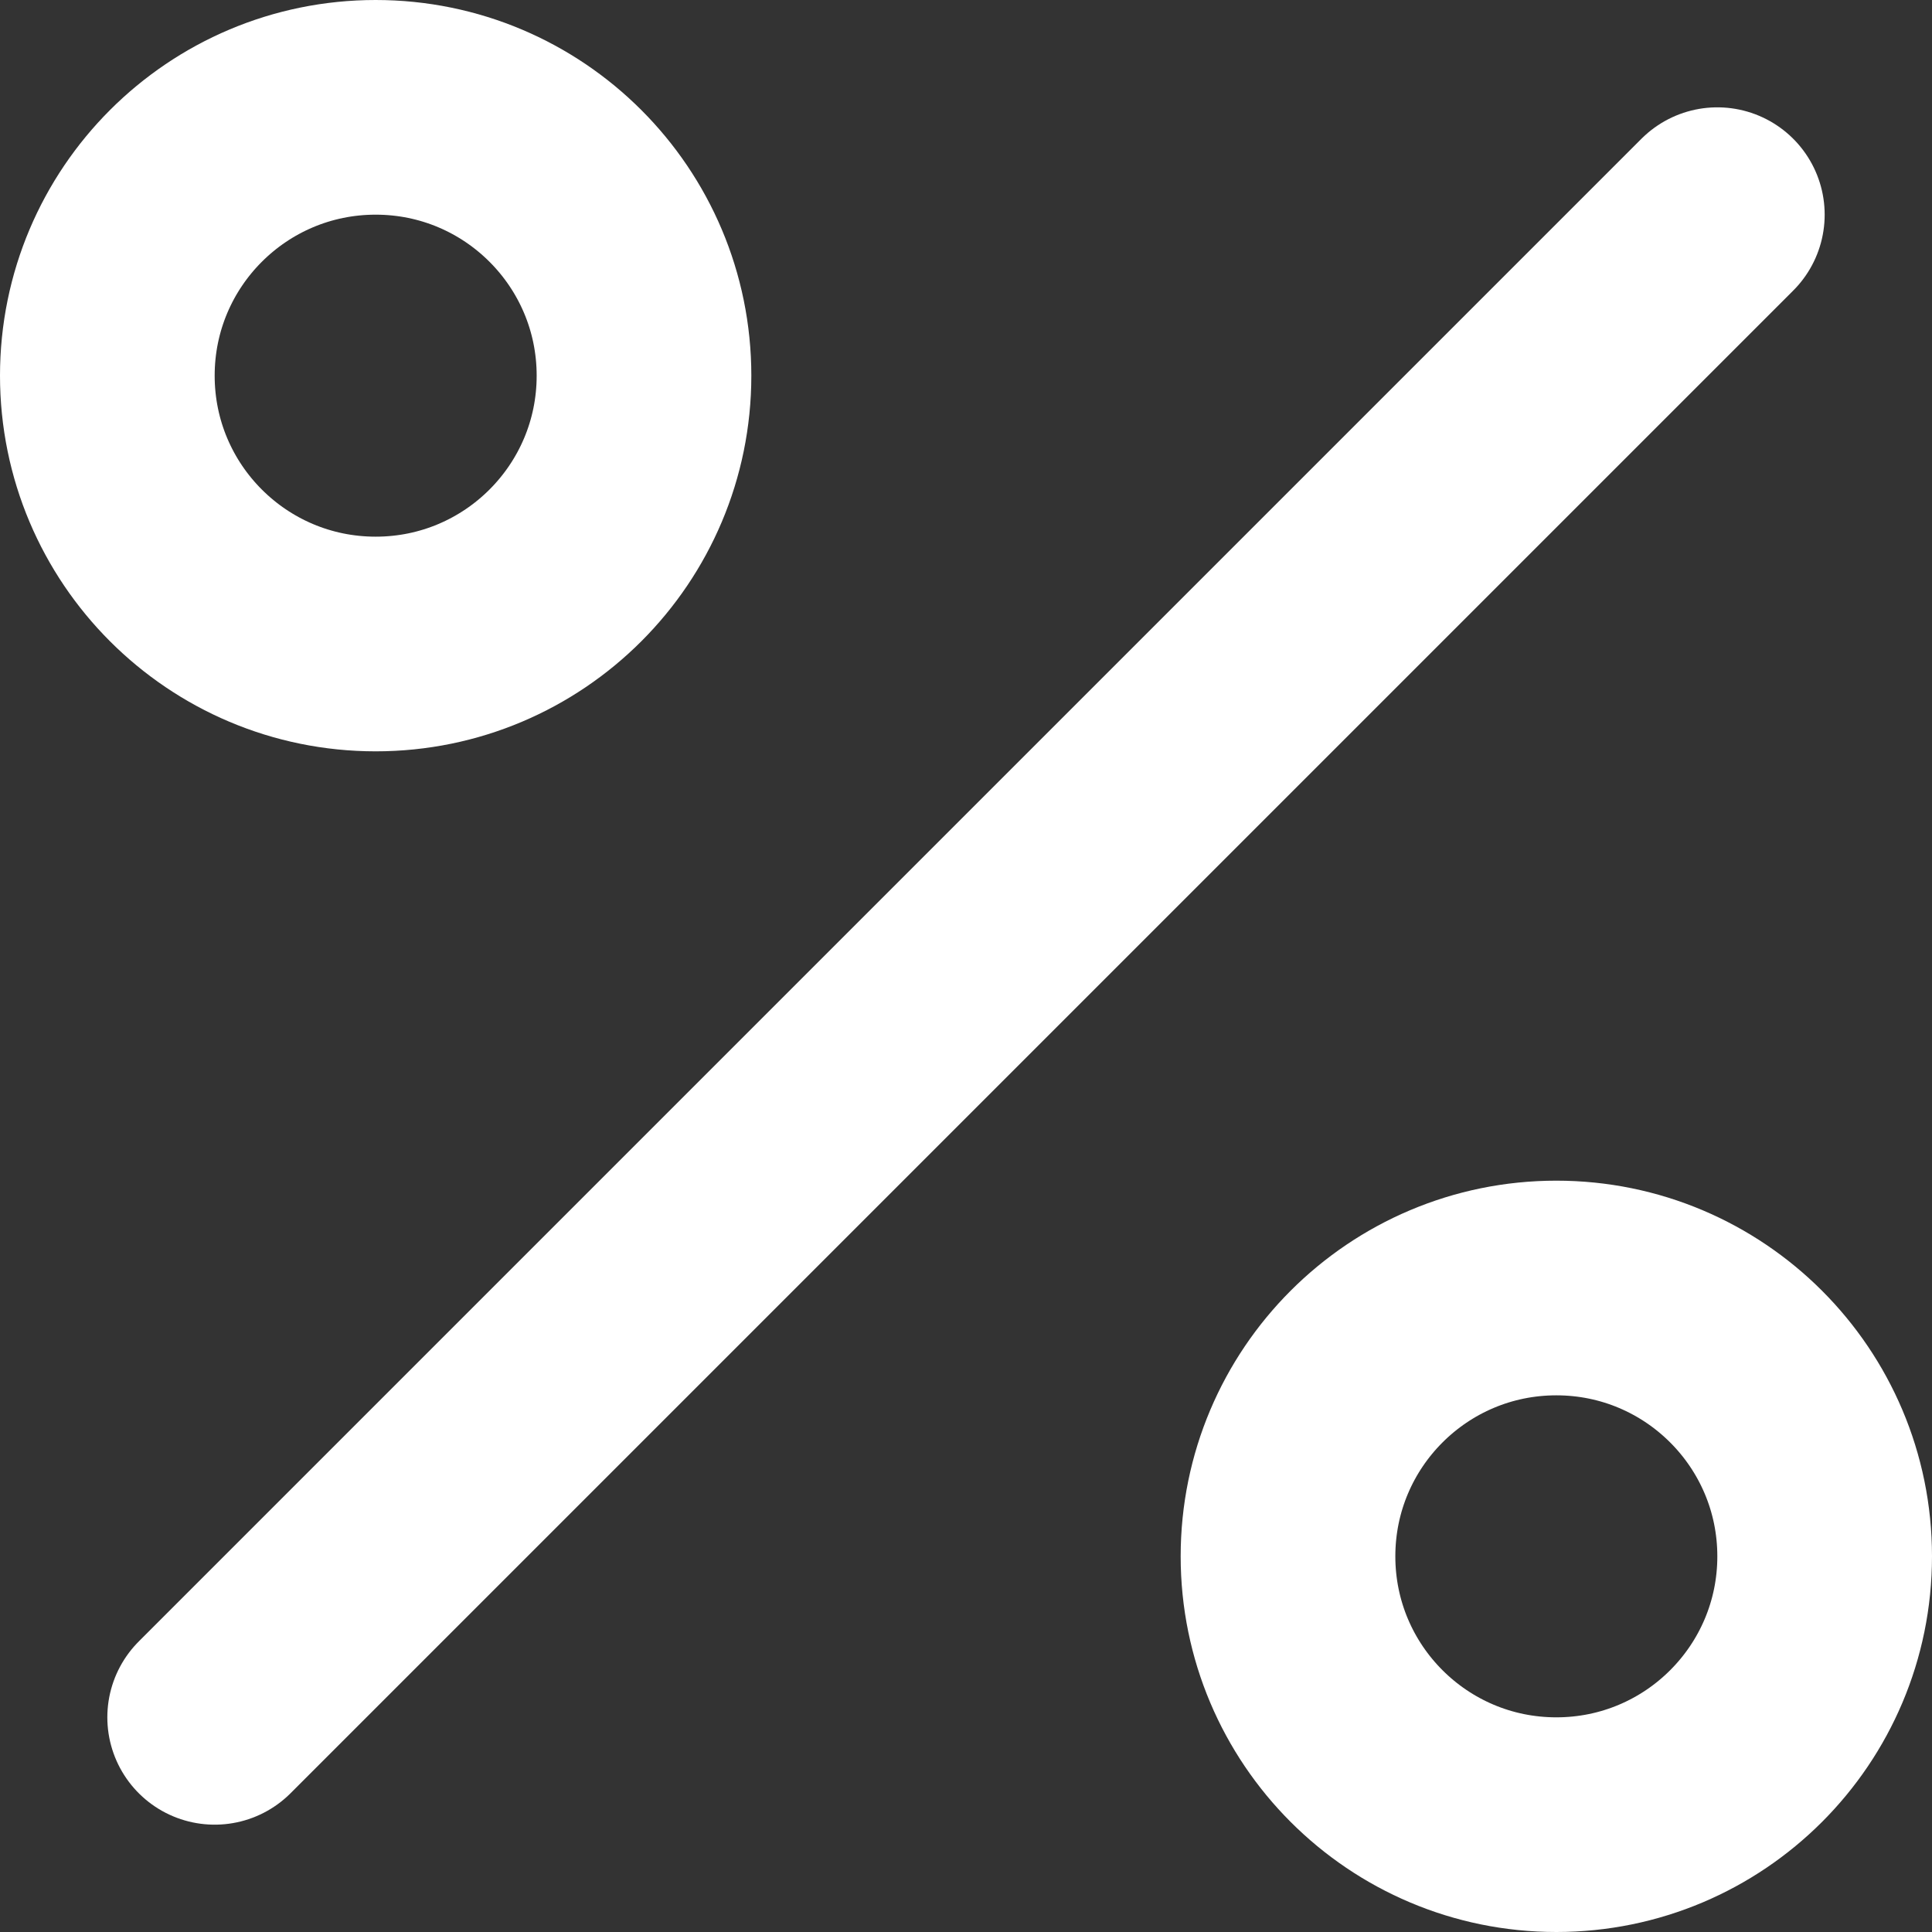 <svg width="18" height="18" viewBox="0 0 18 18" fill="none" xmlns="http://www.w3.org/2000/svg">
<rect x="0" y="0" width="18" height="18" fill="#333333" stroke="none"/>
<path d="M16 2L2 16" stroke="white" stroke-width="2" stroke-linecap="round" stroke-linejoin="round"/>
<path d="M3.5 6C4.881 6 6 4.881 6 3.5C6 2.119 4.881 1 3.5 1C2.119 1 1 2.119 1 3.5C1 4.881 2.119 6 3.5 6Z" stroke="white" stroke-width="2" stroke-linecap="round" stroke-linejoin="round"/>
<path d="M14.5 17C15.881 17 17 15.881 17 14.5C17 13.119 15.881 12 14.5 12C13.119 12 12 13.119 12 14.5C12 15.881 13.119 17 14.5 17Z" stroke="white" stroke-width="2" stroke-linecap="round" stroke-linejoin="round"/>
</svg>
